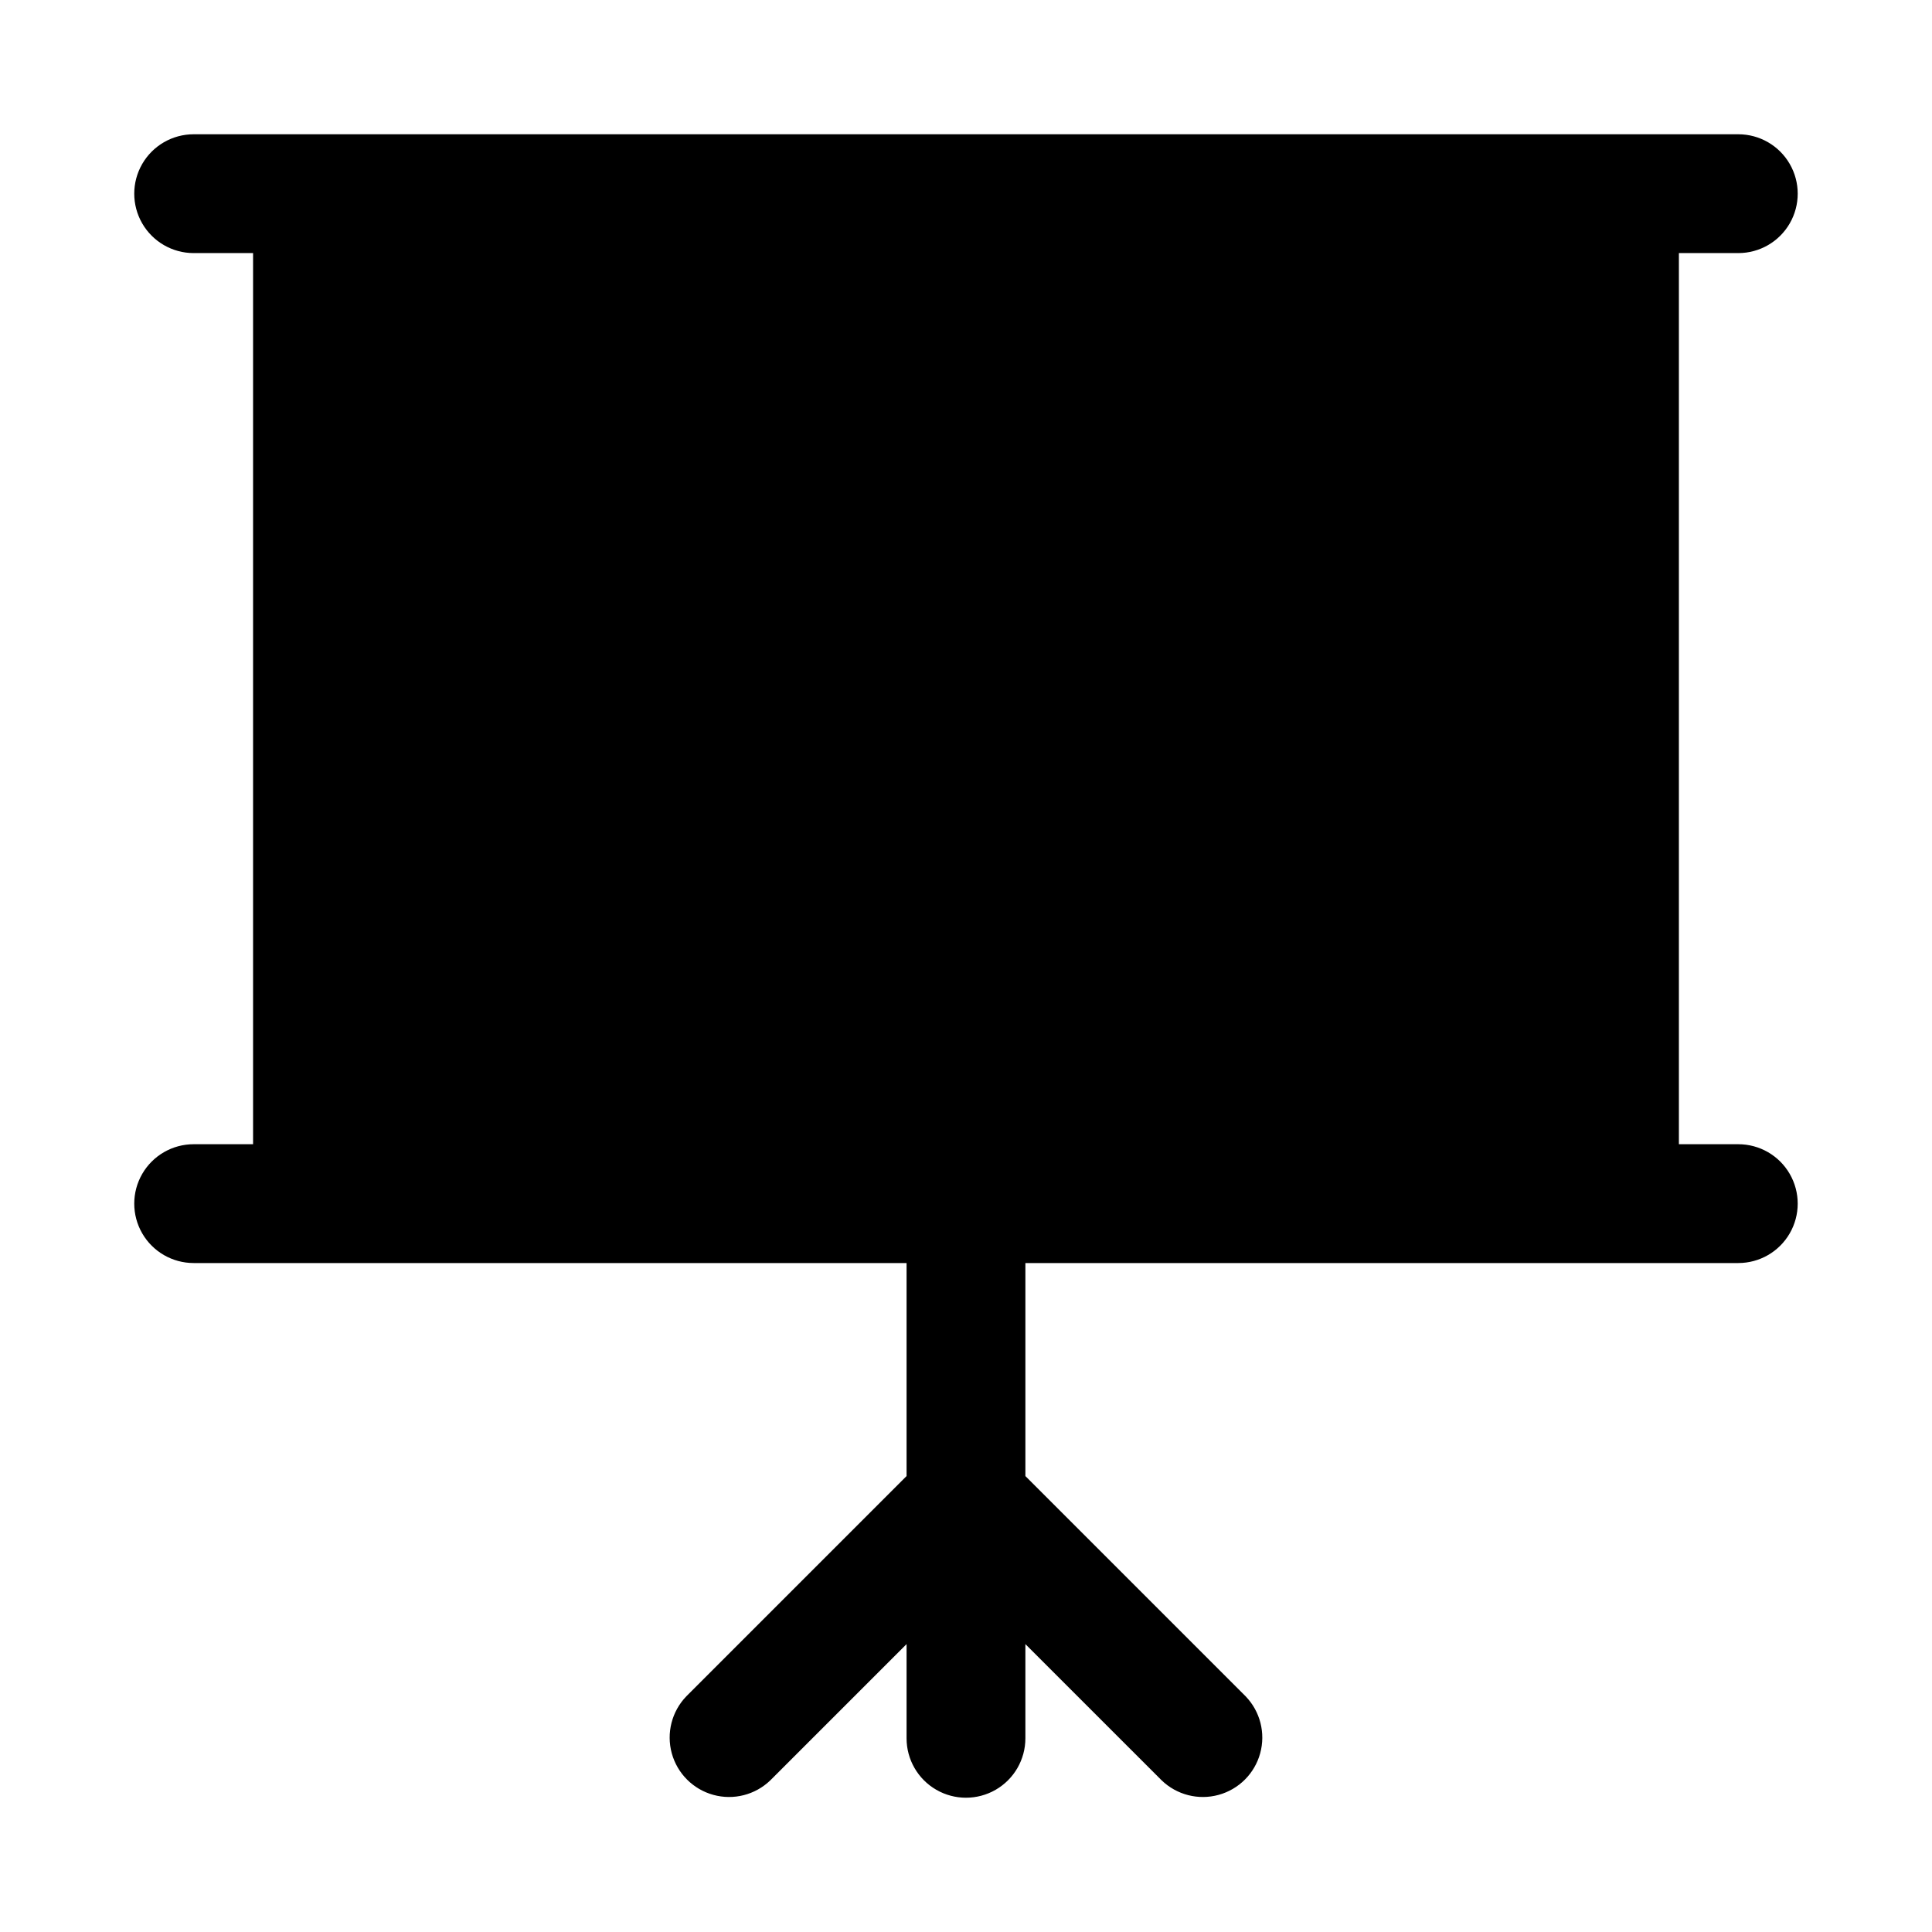 <?xml version="1.0" encoding="UTF-8"?>
<!-- Uploaded to: SVG Find, www.svgfind.com, Generator: SVG Find Mixer Tools -->
<svg fill="#000000" width="800px" height="800px" version="1.1" viewBox="144 144 512 512" xmlns="http://www.w3.org/2000/svg">
 <path d="m604.67 447.23h-15.746v-236.16h15.746c5.625 0 10.82-3 13.633-7.871 2.812-4.871 2.812-10.875 0-15.746s-8.008-7.871-13.633-7.871h-409.35c-5.625 0-10.82 3-13.633 7.871s-2.812 10.875 0 15.746c2.812 4.871 8.008 7.871 13.633 7.871h15.746v236.16h-15.746c-5.625 0-10.82 3-13.633 7.871-2.812 4.871-2.812 10.875 0 15.746s8.008 7.871 13.633 7.871h188.93v56.457l-58.363 58.363c-3.863 4-5.328 9.738-3.859 15.102 1.473 5.363 5.66 9.551 11.023 11.02 5.359 1.473 11.102 0.004 15.098-3.859l36.102-36.098v24.969c0 5.625 3 10.82 7.871 13.633s10.875 2.812 15.746 0 7.871-8.008 7.871-13.633v-24.969l36.102 36.098c4 3.863 9.738 5.332 15.102 3.859 5.359-1.469 9.551-5.656 11.02-11.02s0.004-11.102-3.859-15.102l-58.363-58.363v-56.457h188.93c5.625 0 10.82-3 13.633-7.871s2.812-10.875 0-15.746c-2.812-4.871-8.008-7.871-13.633-7.871z"/>
</svg>